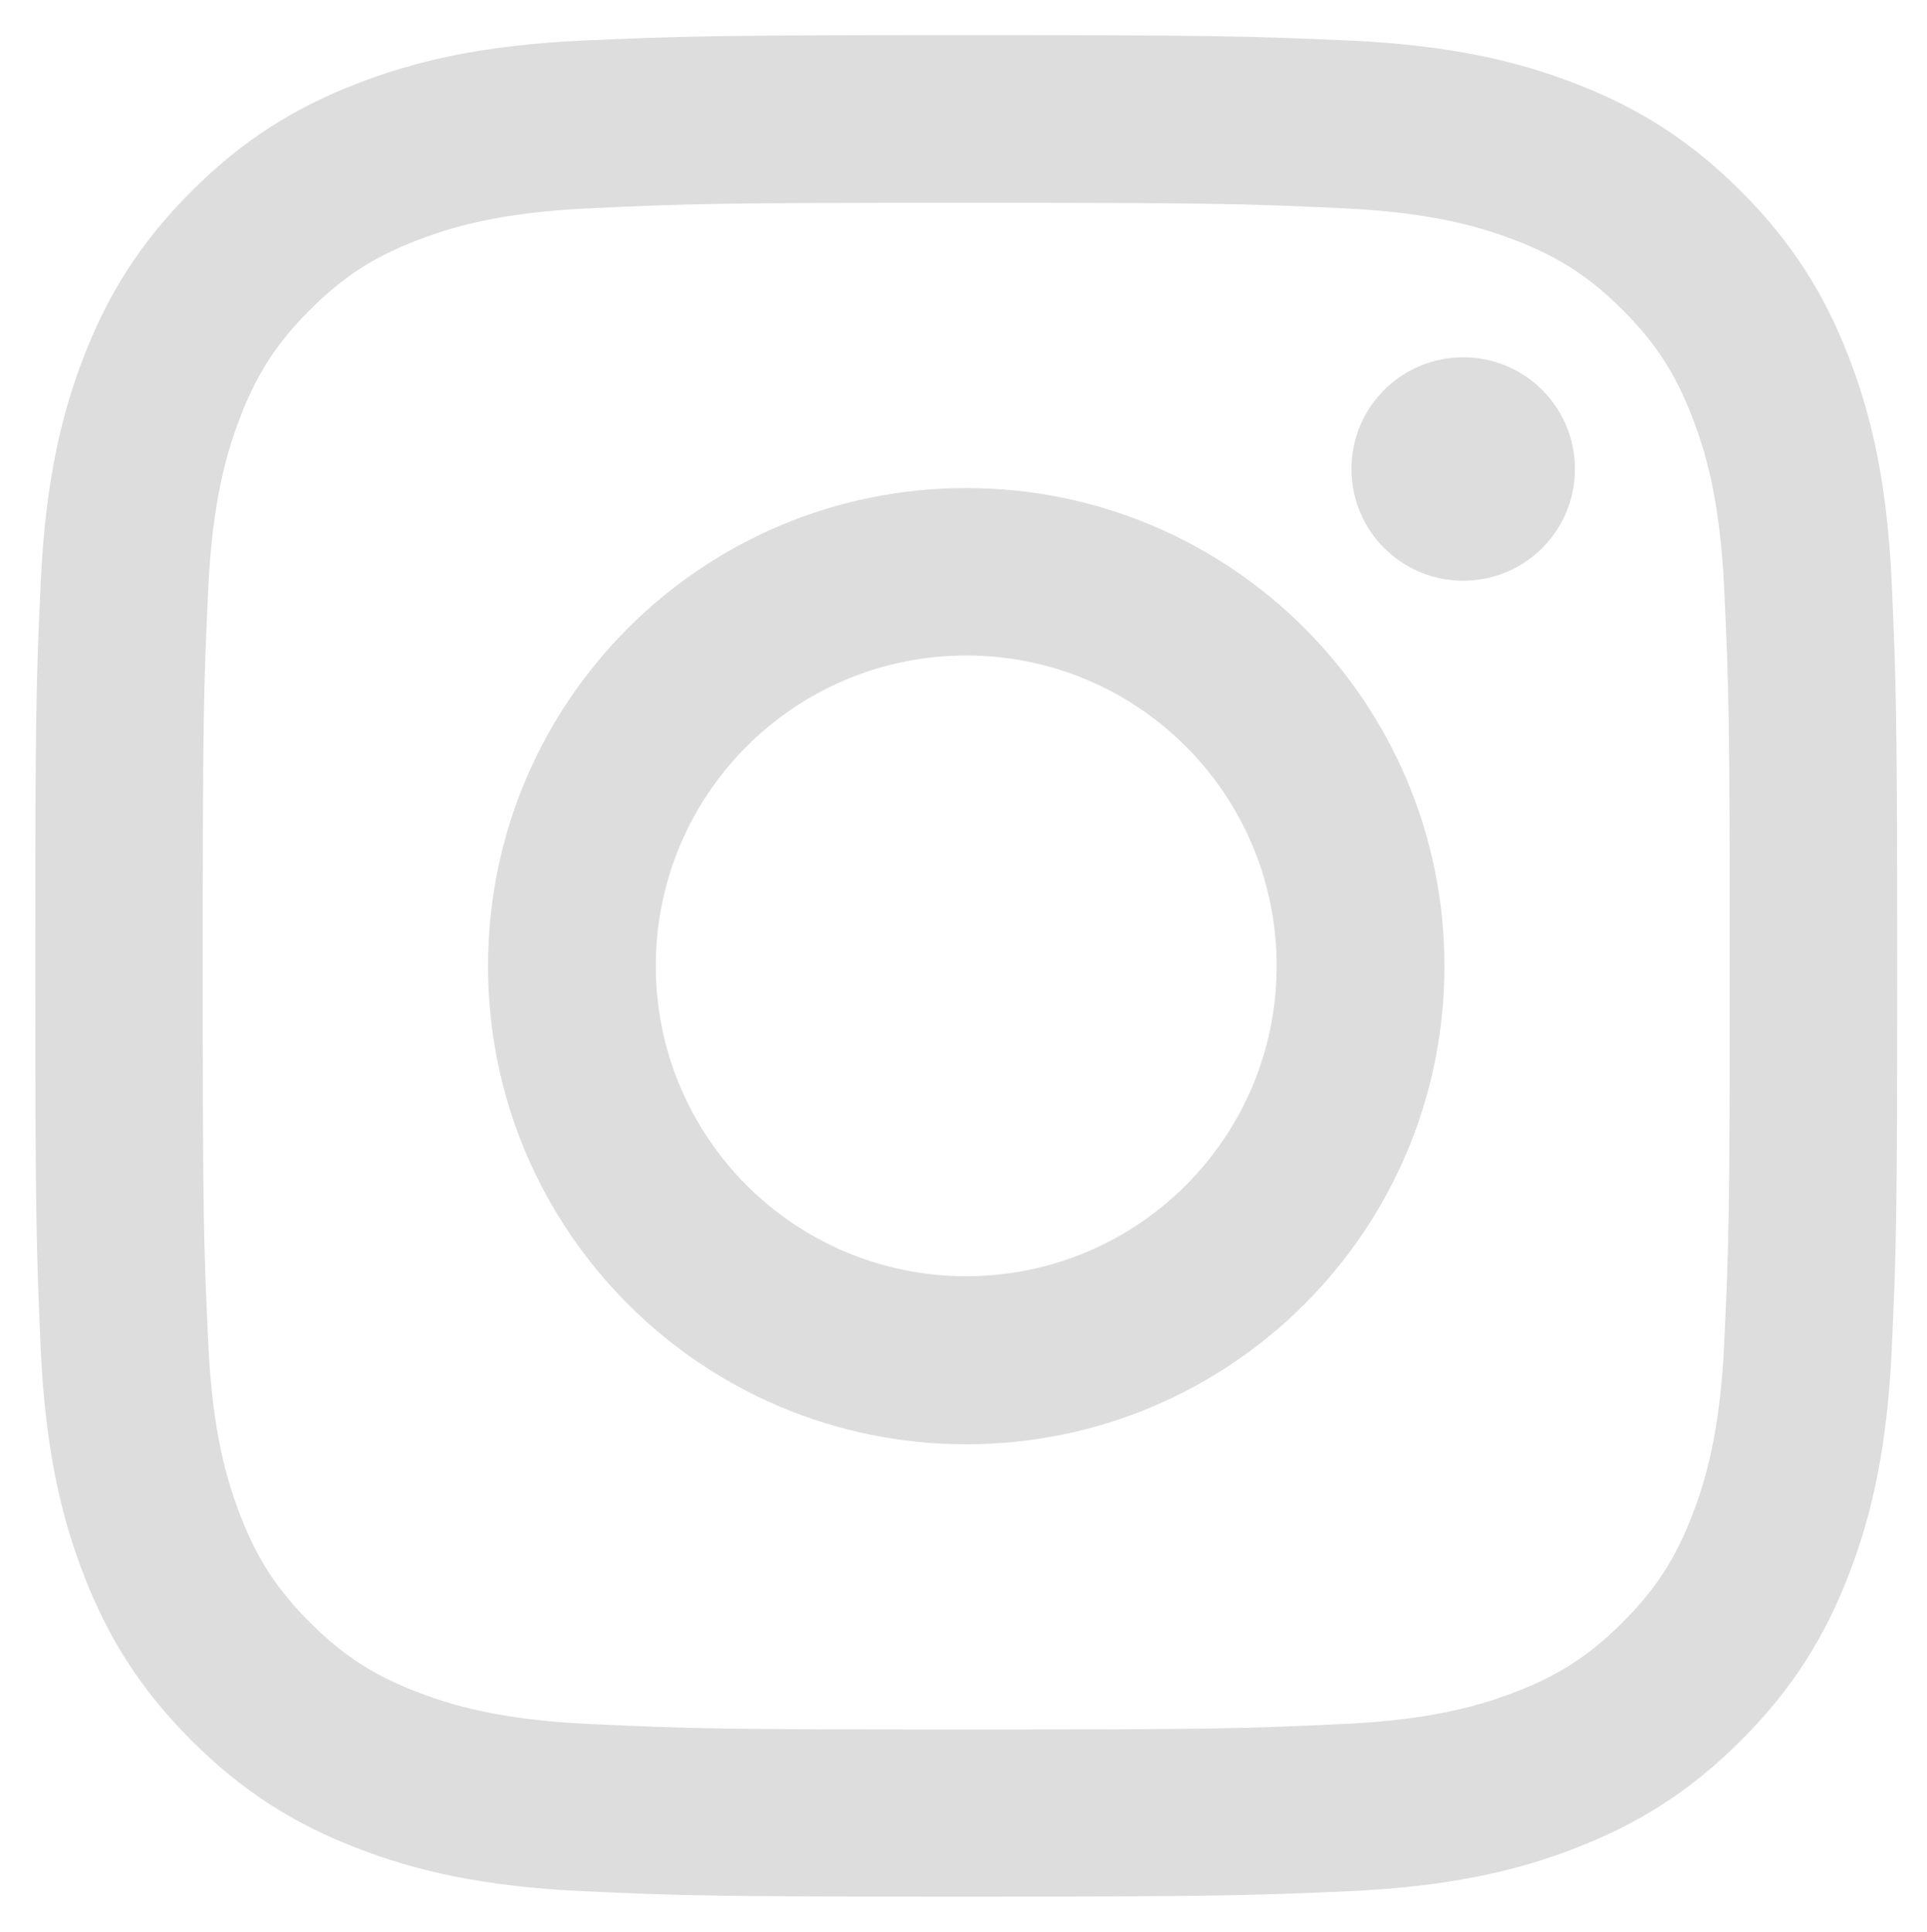 <?xml version="1.0" encoding="utf-8"?>
<!-- Generator: Adobe Illustrator 21.0.0, SVG Export Plug-In . SVG Version: 6.00 Build 0)  -->
<svg version="1.1" id="Слой_1" xmlns:serif="http://www.serif.com/"
	 xmlns="http://www.w3.org/2000/svg" xmlns:xlink="http://www.w3.org/1999/xlink" x="0px" y="0px" viewBox="0 0 678 680"
	 style="enable-background:new 0 0 678 680;" xml:space="preserve">
<style type="text/css">
	.st0{fill:#DDDDDD;}
</style>
<g transform="matrix(1.016,0,0,1.016,44,43.838)">
	<path class="st0" d="M291.3-31c-87.6,0-98.6,0.4-132.9,1.9c-34.3,1.6-57.8,7-78.3,15C58.9-5.9,40.9,5.2,23,23.1S-6,59-14.2,80.2
		c-8,20.5-13.4,44-15,78.3c-1.6,34.4-1.9,45.4-1.9,132.9c0,87.6,0.4,98.6,1.9,132.9c1.6,34.3,7,57.8,15,78.3
		C-6,523.8,5.1,541.8,23,559.7c17.9,17.9,35.9,29,57.1,37.2c20.5,8,44,13.4,78.3,15c34.4,1.6,45.4,1.9,132.9,1.9
		c87.6,0,98.6-0.4,132.9-1.9c34.3-1.6,57.8-7,78.3-15c21.2-8.2,39.2-19.3,57.1-37.2c17.9-17.9,29-35.9,37.2-57.1
		c8-20.5,13.4-44,15-78.3c1.6-34.4,1.9-45.4,1.9-132.9c0-87.6-0.4-98.6-1.9-132.9c-1.6-34.3-7-57.8-15-78.3
		C588.6,59,577.5,41,559.6,23.1s-35.9-29-57.1-37.2c-20.5-8-44-13.4-78.3-15C389.9-30.6,378.9-31,291.3-31z M291.3,27.1
		c86.1,0,96.3,0.3,130.3,1.9c31.4,1.4,48.5,6.7,59.9,11.1c15.1,5.8,25.8,12.8,37.1,24.1c11.3,11.3,18.3,22,24.1,37.1
		c4.4,11.4,9.7,28.4,11.1,59.9c1.6,34,1.9,44.2,1.9,130.3s-0.3,96.3-1.9,130.3c-1.4,31.4-6.7,48.5-11.1,59.9
		c-5.8,15.1-12.8,25.8-24.1,37.1c-11.3,11.3-22,18.3-37.1,24.1c-11.4,4.4-28.4,9.7-59.9,11.1c-34,1.6-44.2,1.9-130.3,1.9
		S195,555.6,161,554c-31.4-1.4-48.5-6.7-59.9-11.1C86,537.1,75.3,530.1,64,518.8c-11.3-11.3-18.3-22-24.1-37.1
		c-4.4-11.4-9.7-28.4-11.1-59.9c-1.6-34-1.9-44.2-1.9-130.3s0.3-96.3,1.9-130.3c1.4-31.4,6.7-48.5,11.1-59.9
		C45.7,86.2,52.7,75.5,64,64.2c11.3-11.3,22-18.3,37.1-24.1c11.4-4.4,28.4-9.7,59.9-11.1C195,27.4,205.2,27.1,291.3,27.1z"/>
	<path class="st0" d="M291.3,398.9c-59.4,0-107.5-48.1-107.5-107.5s48.1-107.5,107.5-107.5S398.8,232,398.8,291.4
		S350.7,398.9,291.3,398.9z M291.3,125.9c-91.5,0-165.6,74.1-165.6,165.6s74.1,165.6,165.6,165.6S456.9,383,456.9,291.5
		S382.8,125.9,291.3,125.9z"/>
	<path class="st0" d="M502.1,119.3c0,21.4-17.3,38.7-38.7,38.7c-21.4,0-38.7-17.3-38.7-38.7s17.3-38.7,38.7-38.7
		C484.8,80.6,502.1,97.9,502.1,119.3z"/>
</g>
</svg>
